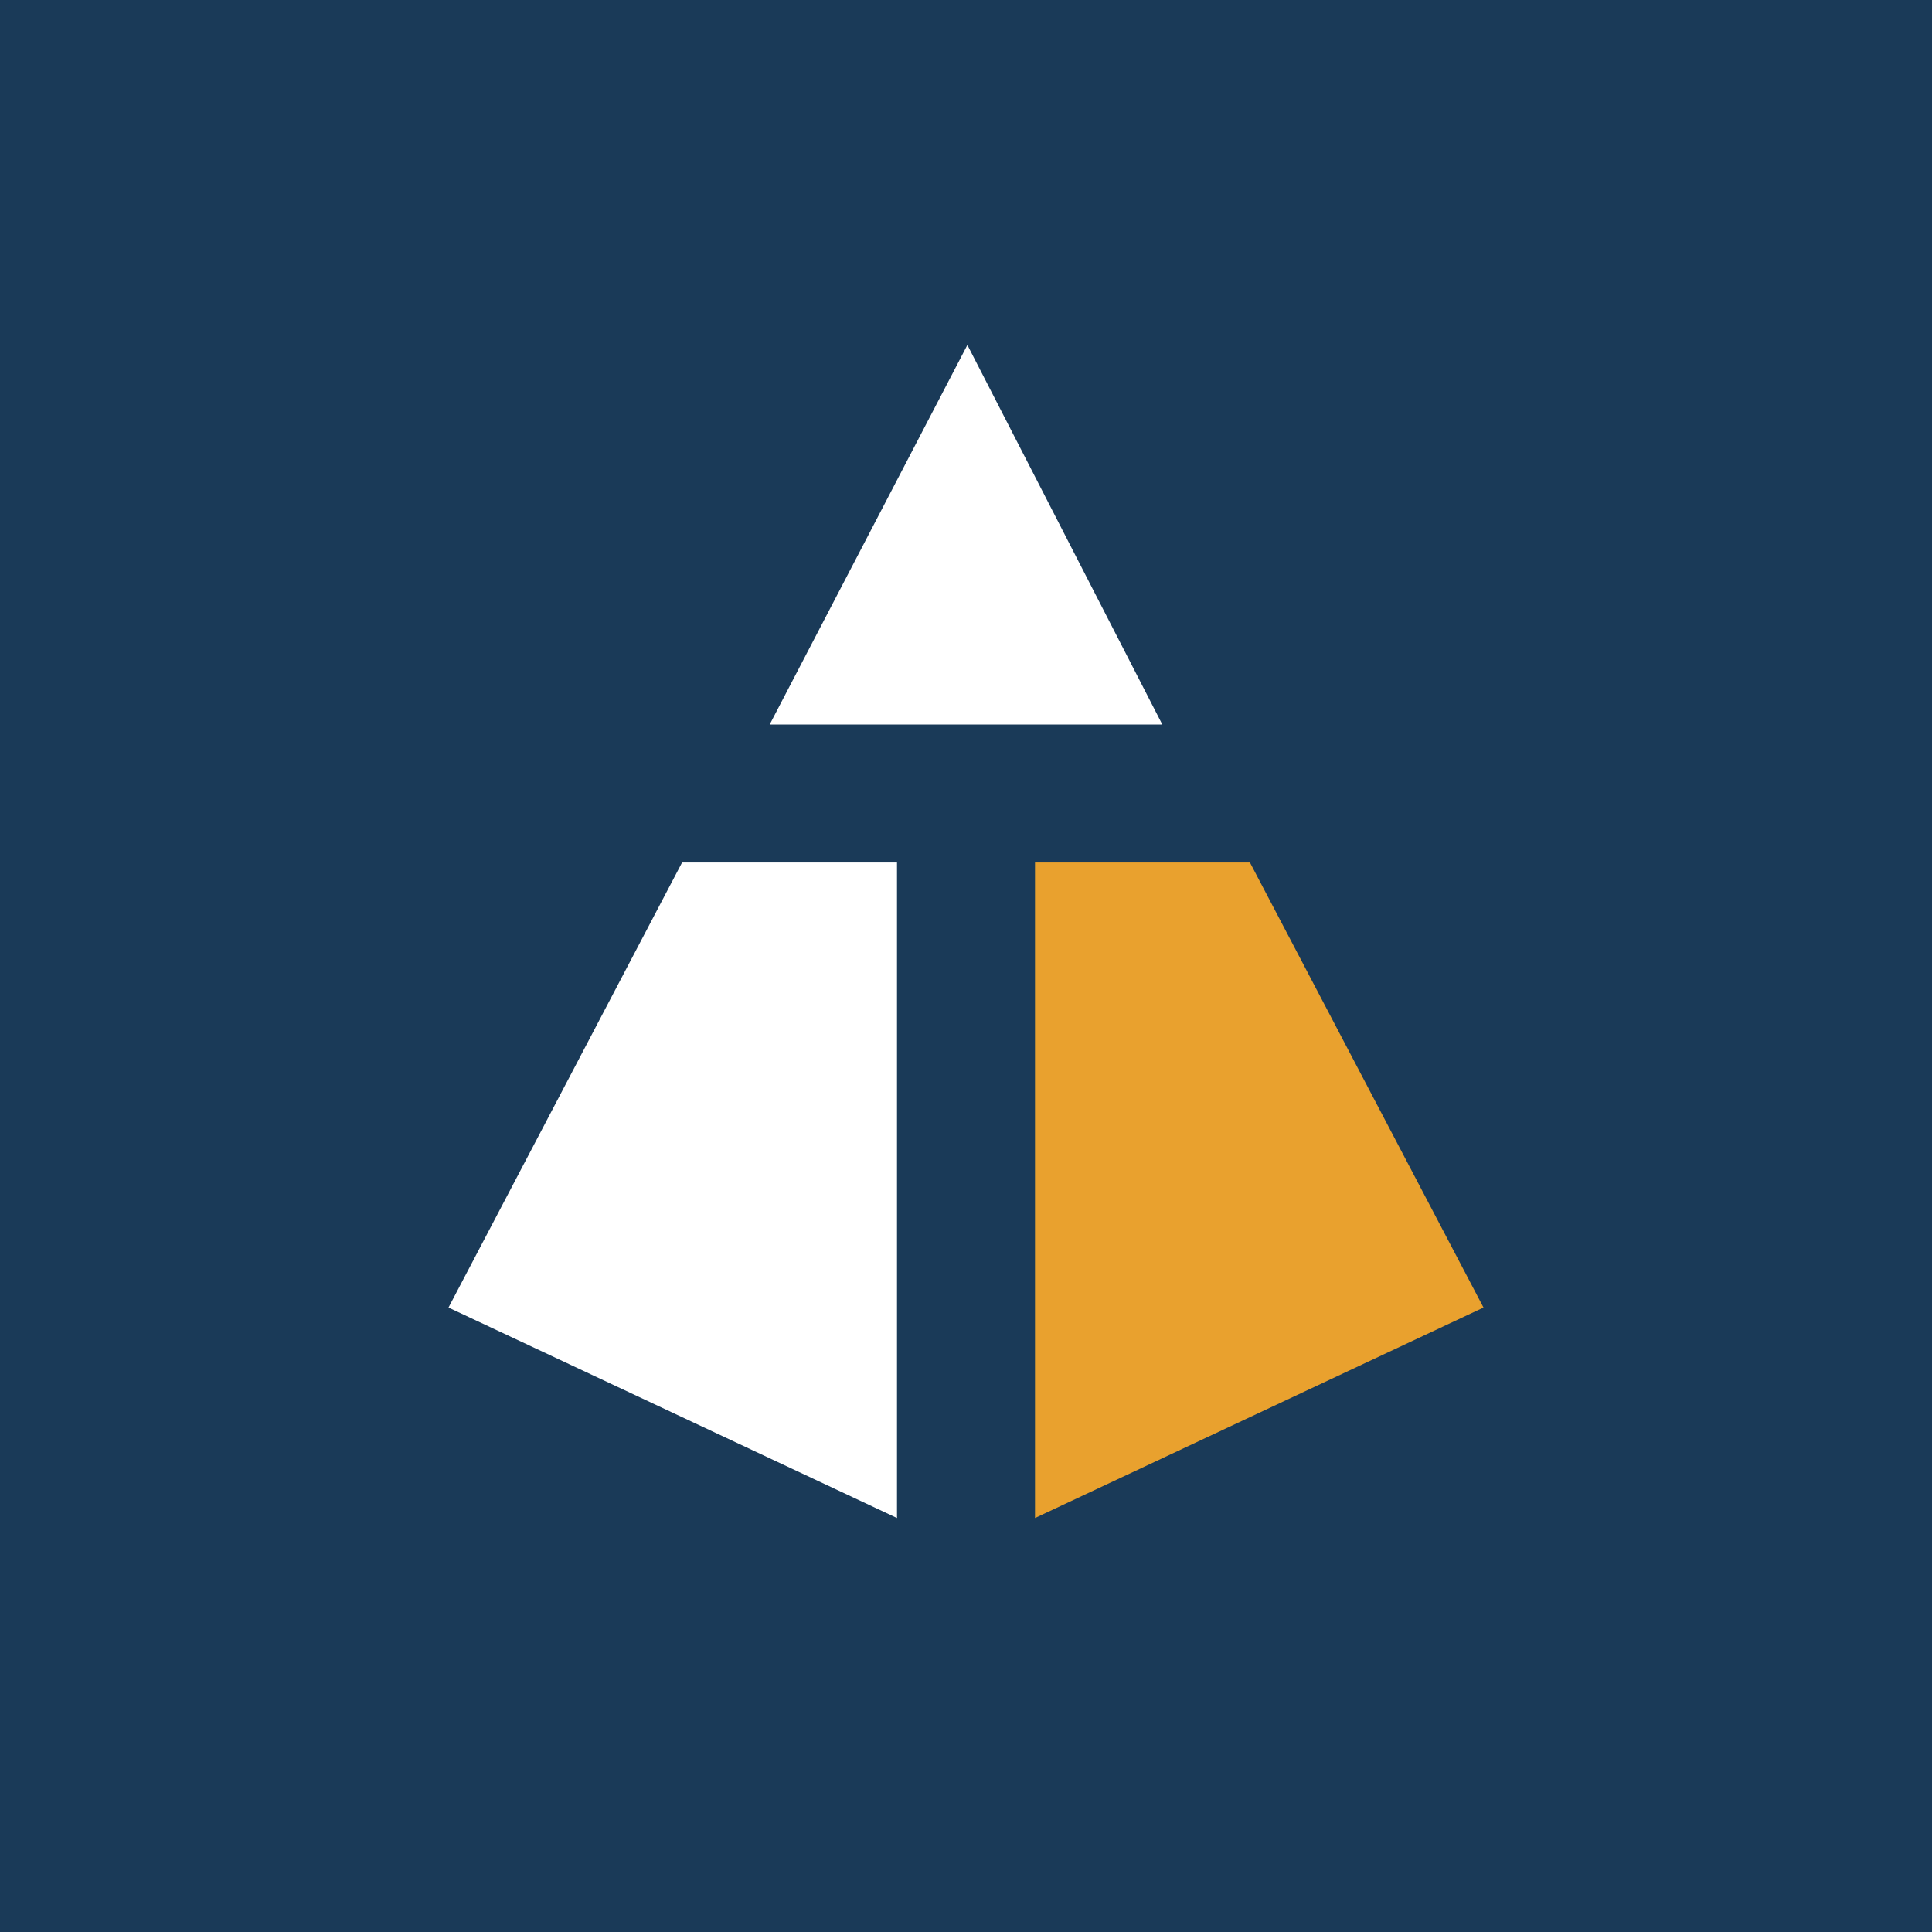 <!-- by Finnhub --><svg xmlns="http://www.w3.org/2000/svg" width="56" height="56" viewBox="0 0 56 56"><path fill="#1A3A58" d="M0 0h56v56H0z"/><path d="m28.04 10-5.73 11h11.38l-5.65-11ZM19.77 25 13 37.9 26 44V25h-6.23Z" fill="#fff"/><path d="M30 25v19l13-6.1L36.23 25H30Z" fill="#E9A12E"/></svg>